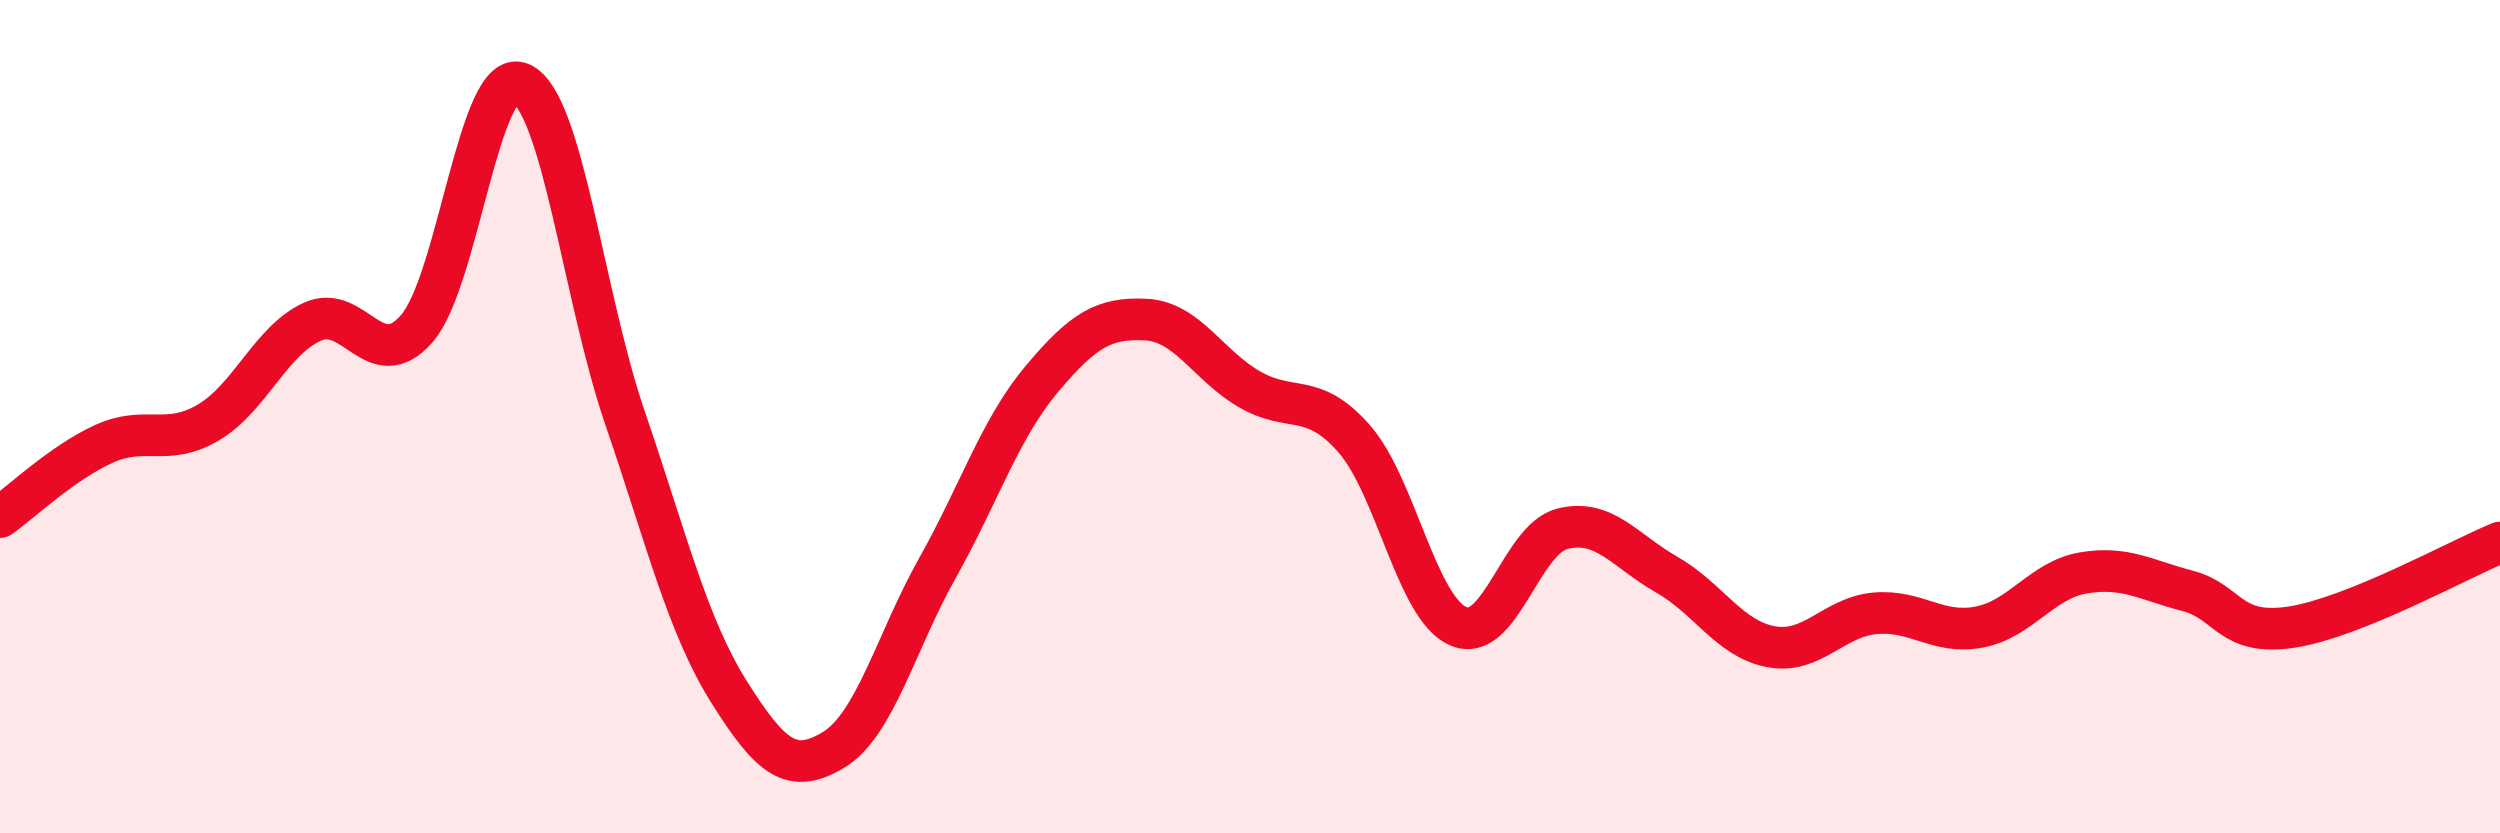 
    <svg width="60" height="20" viewBox="0 0 60 20" xmlns="http://www.w3.org/2000/svg">
      <path
        d="M 0,12.41 C 0.5,12.06 1.5,11.1 2.5,10.65 C 3.5,10.2 4,10.73 5,10.14 C 6,9.55 6.5,8.17 7.5,7.72 C 8.5,7.27 9,9.03 10,7.89 C 11,6.75 11.5,1.57 12.5,2 C 13.5,2.43 14,7.11 15,10.03 C 16,12.95 16.5,15.02 17.5,16.61 C 18.5,18.2 19,18.6 20,18 C 21,17.4 21.5,15.41 22.5,13.63 C 23.5,11.85 24,10.29 25,9.1 C 26,7.91 26.5,7.62 27.5,7.67 C 28.5,7.72 29,8.78 30,9.35 C 31,9.92 31.5,9.39 32.5,10.53 C 33.5,11.67 34,14.6 35,15.03 C 36,15.46 36.5,12.94 37.5,12.69 C 38.5,12.44 39,13.22 40,13.79 C 41,14.36 41.5,15.33 42.5,15.52 C 43.5,15.71 44,14.81 45,14.72 C 46,14.63 46.5,15.24 47.5,15.05 C 48.5,14.86 49,13.92 50,13.75 C 51,13.58 51.5,13.92 52.5,14.18 C 53.5,14.44 53.5,15.28 55,15.05 C 56.5,14.82 59,13.43 60,13.02L60 20L0 20Z"
        fill="#EB0A25"
        opacity="0.1"
        stroke-linecap="round"
        stroke-linejoin="round"
      />
      <path
        d="M 0,12.41 C 0.5,12.06 1.5,11.1 2.5,10.65 C 3.5,10.2 4,10.73 5,10.14 C 6,9.55 6.5,8.17 7.5,7.72 C 8.5,7.27 9,9.03 10,7.89 C 11,6.75 11.5,1.57 12.5,2 C 13.5,2.43 14,7.11 15,10.03 C 16,12.95 16.5,15.02 17.5,16.61 C 18.5,18.2 19,18.6 20,18 C 21,17.4 21.5,15.41 22.5,13.63 C 23.5,11.85 24,10.29 25,9.1 C 26,7.91 26.5,7.62 27.5,7.67 C 28.5,7.72 29,8.78 30,9.35 C 31,9.92 31.5,9.39 32.5,10.53 C 33.5,11.67 34,14.6 35,15.03 C 36,15.46 36.5,12.94 37.5,12.69 C 38.5,12.44 39,13.22 40,13.79 C 41,14.36 41.5,15.33 42.5,15.52 C 43.5,15.71 44,14.81 45,14.72 C 46,14.63 46.5,15.24 47.5,15.05 C 48.5,14.86 49,13.92 50,13.75 C 51,13.58 51.5,13.92 52.5,14.18 C 53.5,14.44 53.5,15.28 55,15.05 C 56.5,14.82 59,13.43 60,13.02"
        stroke="#EB0A25"
        stroke-width="1"
        fill="none"
        stroke-linecap="round"
        stroke-linejoin="round"
      />
    </svg>
  